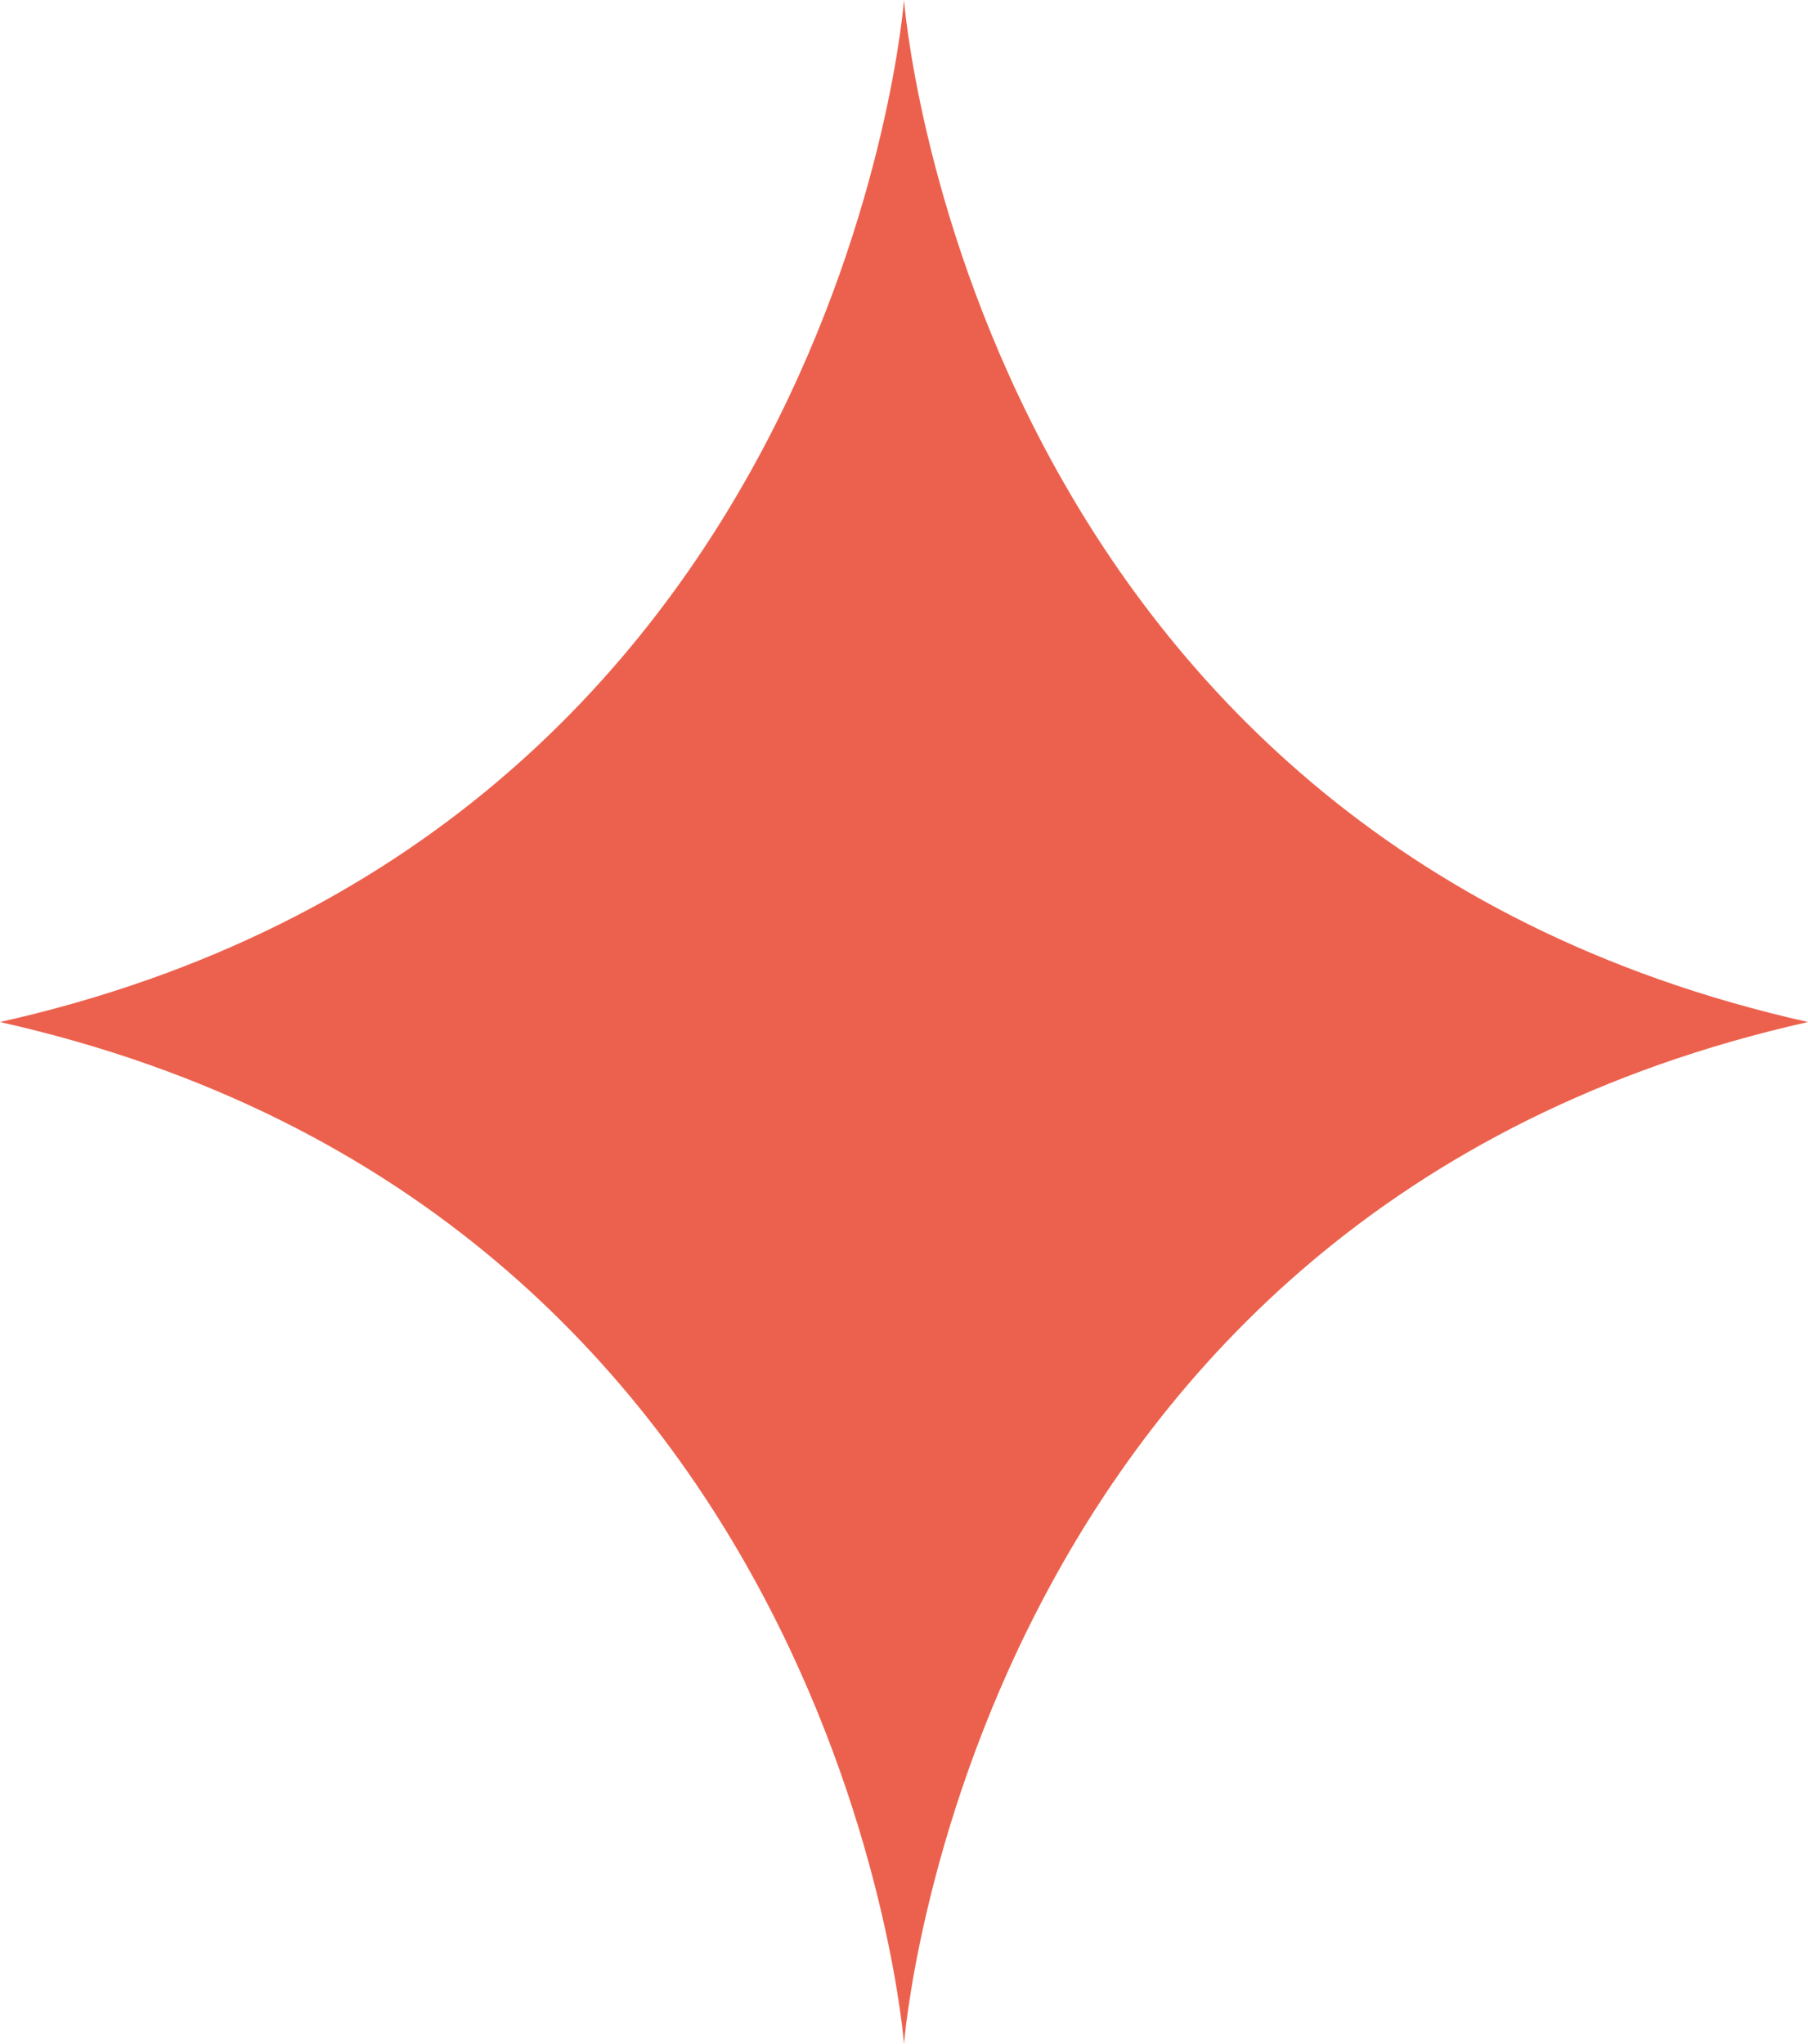 <?xml version="1.0" encoding="UTF-8"?> <svg xmlns="http://www.w3.org/2000/svg" xmlns:xlink="http://www.w3.org/1999/xlink" version="1.1" id="Layer_1" x="0px" y="0px" viewBox="0 0 46 52" style="enable-background:new 0 0 46 52;" xml:space="preserve"> <style type="text/css"> .st0{fill:#EC614D;} </style> <path class="st0" d="M0,26c21.4,4.8,23,26,23,26s1.6-21.2,23-26C24.6,21.2,23,0,23,0S21.4,21.2,0,26z"></path> </svg> 